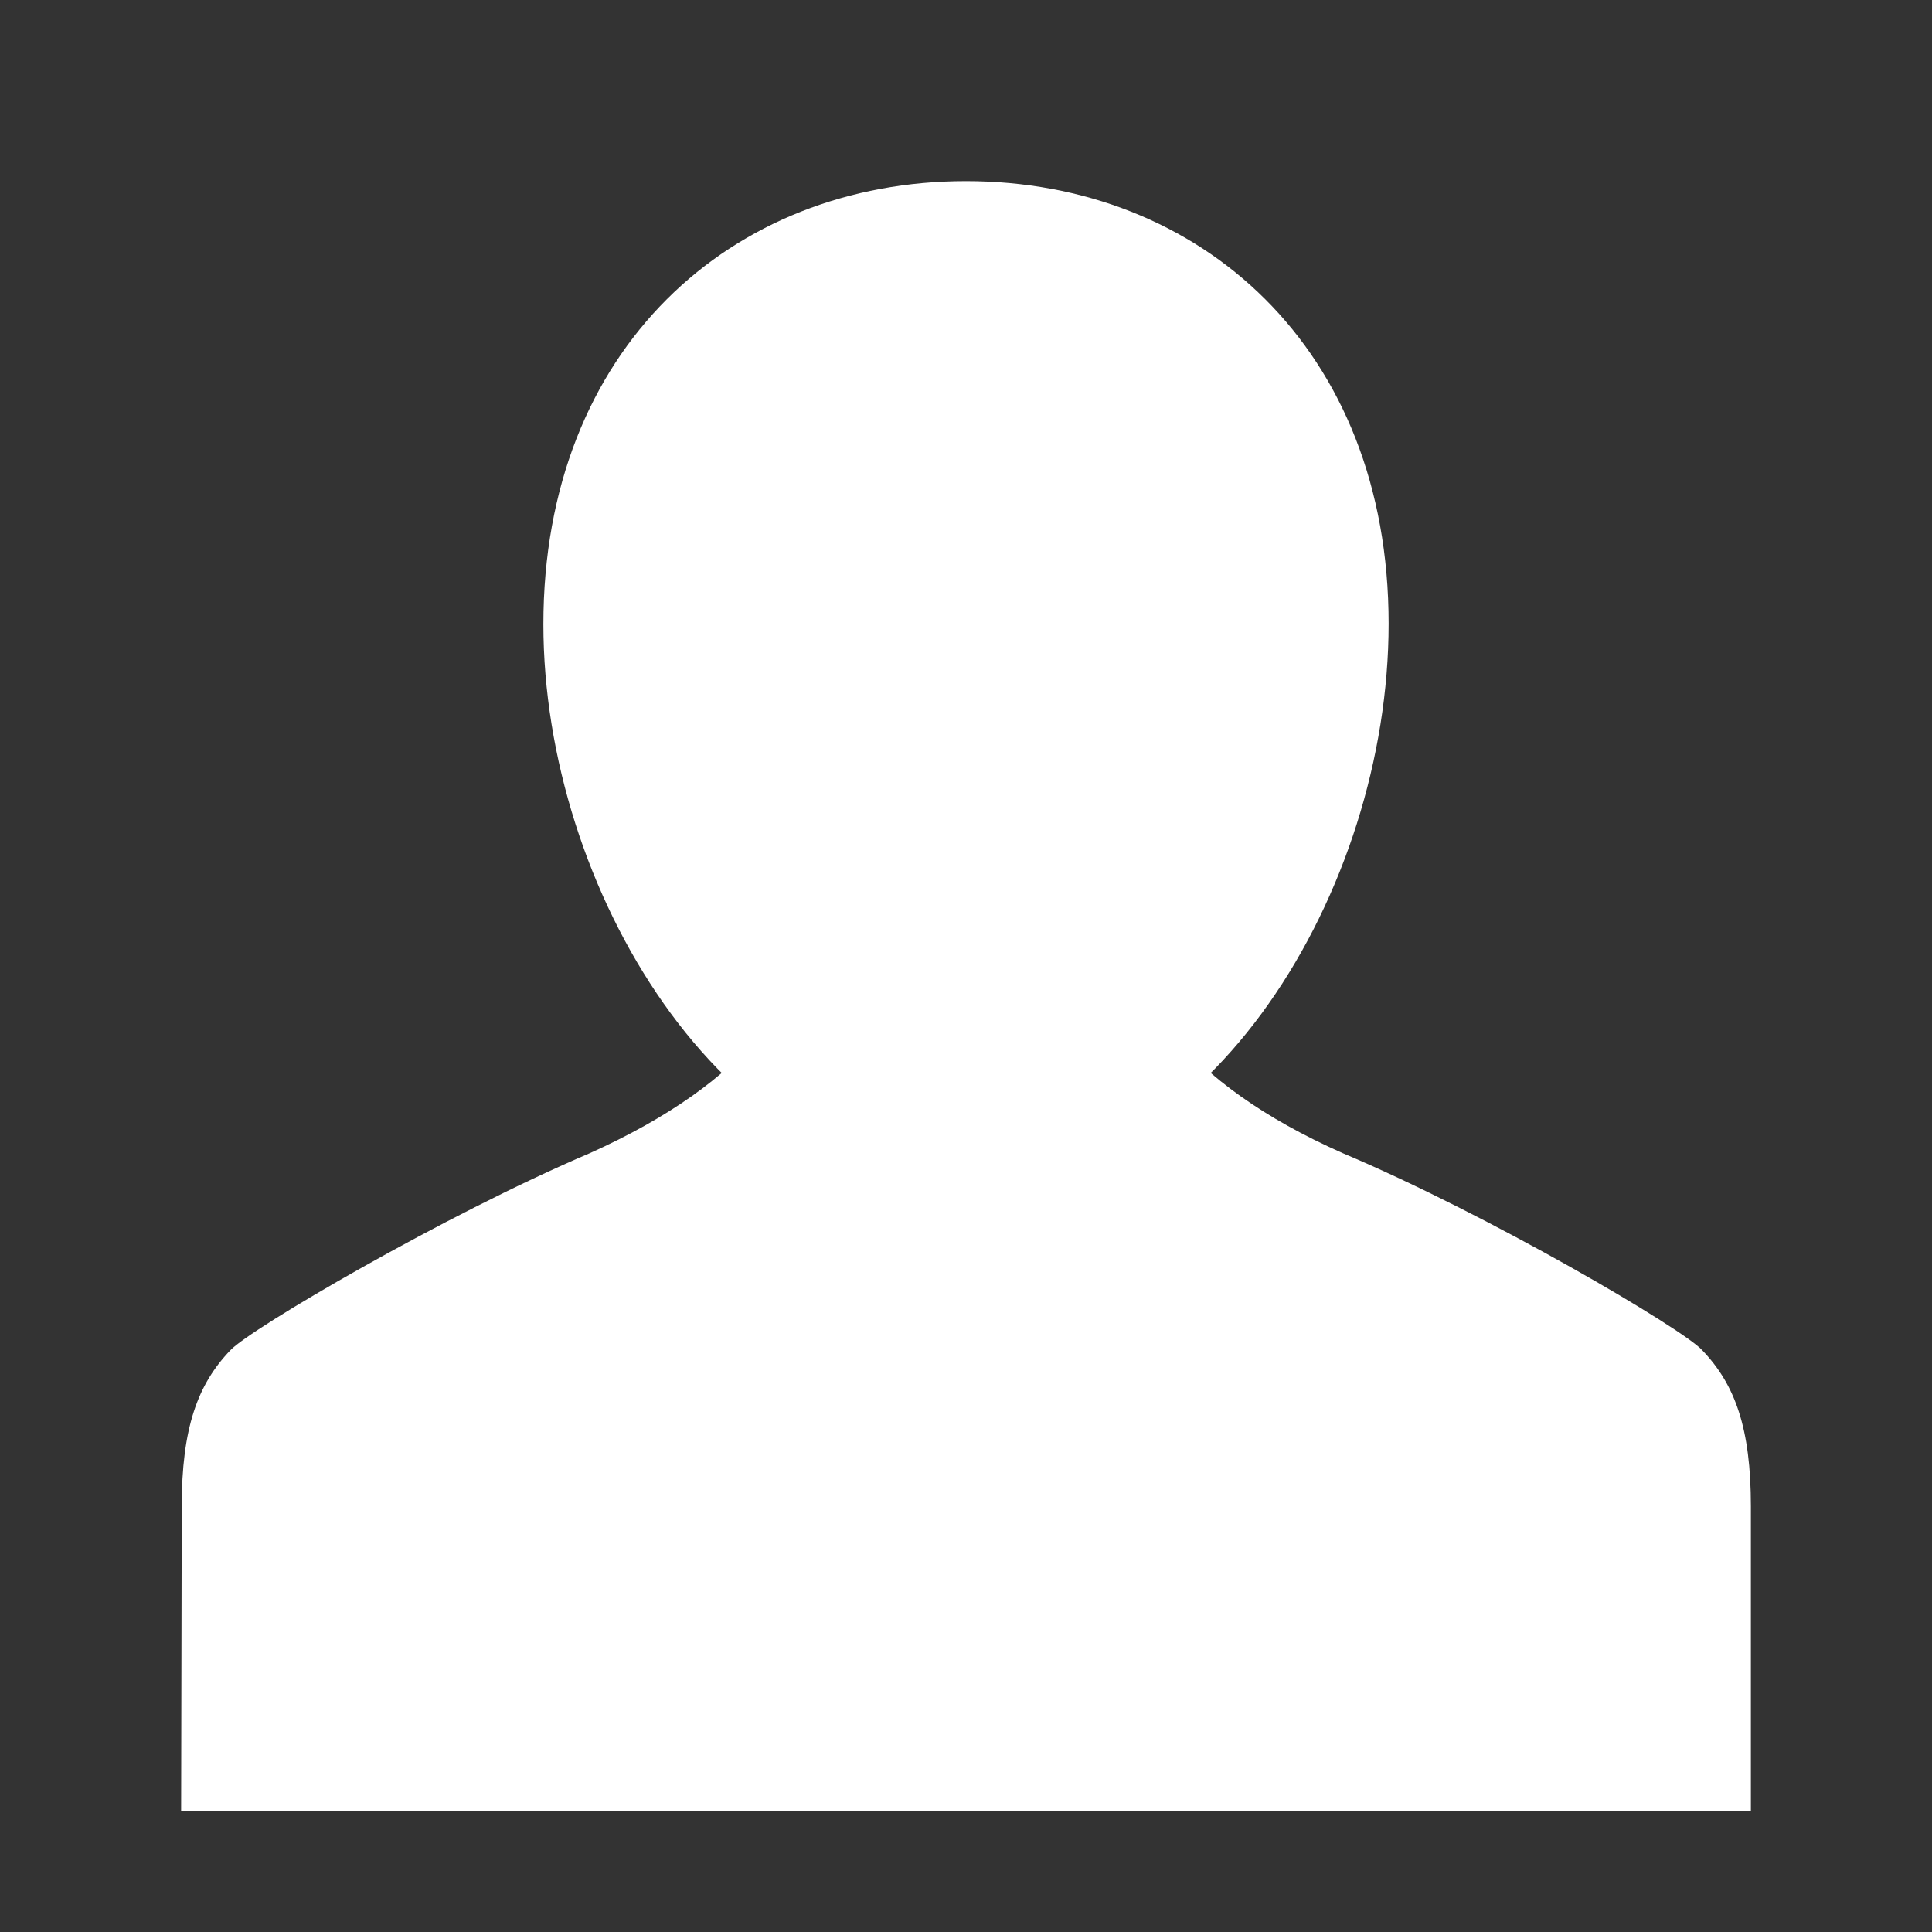 <?xml version="1.0" encoding="iso-8859-1"?>
<svg version="1.1" id="GenericUserBlue" xmlns="http://www.w3.org/2000/svg" xmlns:xlink="http://www.w3.org/1999/xlink" x="0px" y="0px" viewBox="0 0 32 32" enable-background="new 0 0 32 32" xml:space="preserve">
<rect x="0" y="0" width="32" height="32" fill="#333333" stroke="none"/>
<g>
 <path fill-rule="evenodd" clip-rule="evenodd" fill="#ffffff" d="M3,30l0.01-5.05c0-1.29,0.26-2.02,0.81-2.59
  c0.33-0.35,3.53-2.23,5.95-3.26c1.31-0.59,2.24-1.26,2.85-2c0.05-0.06,0.13-0.1,0.2-0.1h6.37c0.08,0,0.15,0.04,0.2,0.1
  c0.61,0.74,1.54,1.42,2.85,2c2.44,1.03,5.63,2.91,5.95,3.26c0.55,0.57,0.81,1.3,0.81,2.59L29,30H3"/>
 <path marker-start="none" marker-end="none" fill-rule="evenodd" clip-rule="evenodd" fill="#ffffff" d="M9,10.34
 C9,5.77,12.12,3,16,3c3.88,0,7,2.77,7,7.33c0,4.42-2.97,9.28-7,9.28C11.98,19.62,9,14.72,9,10.34z"/>
</g>
</svg>



